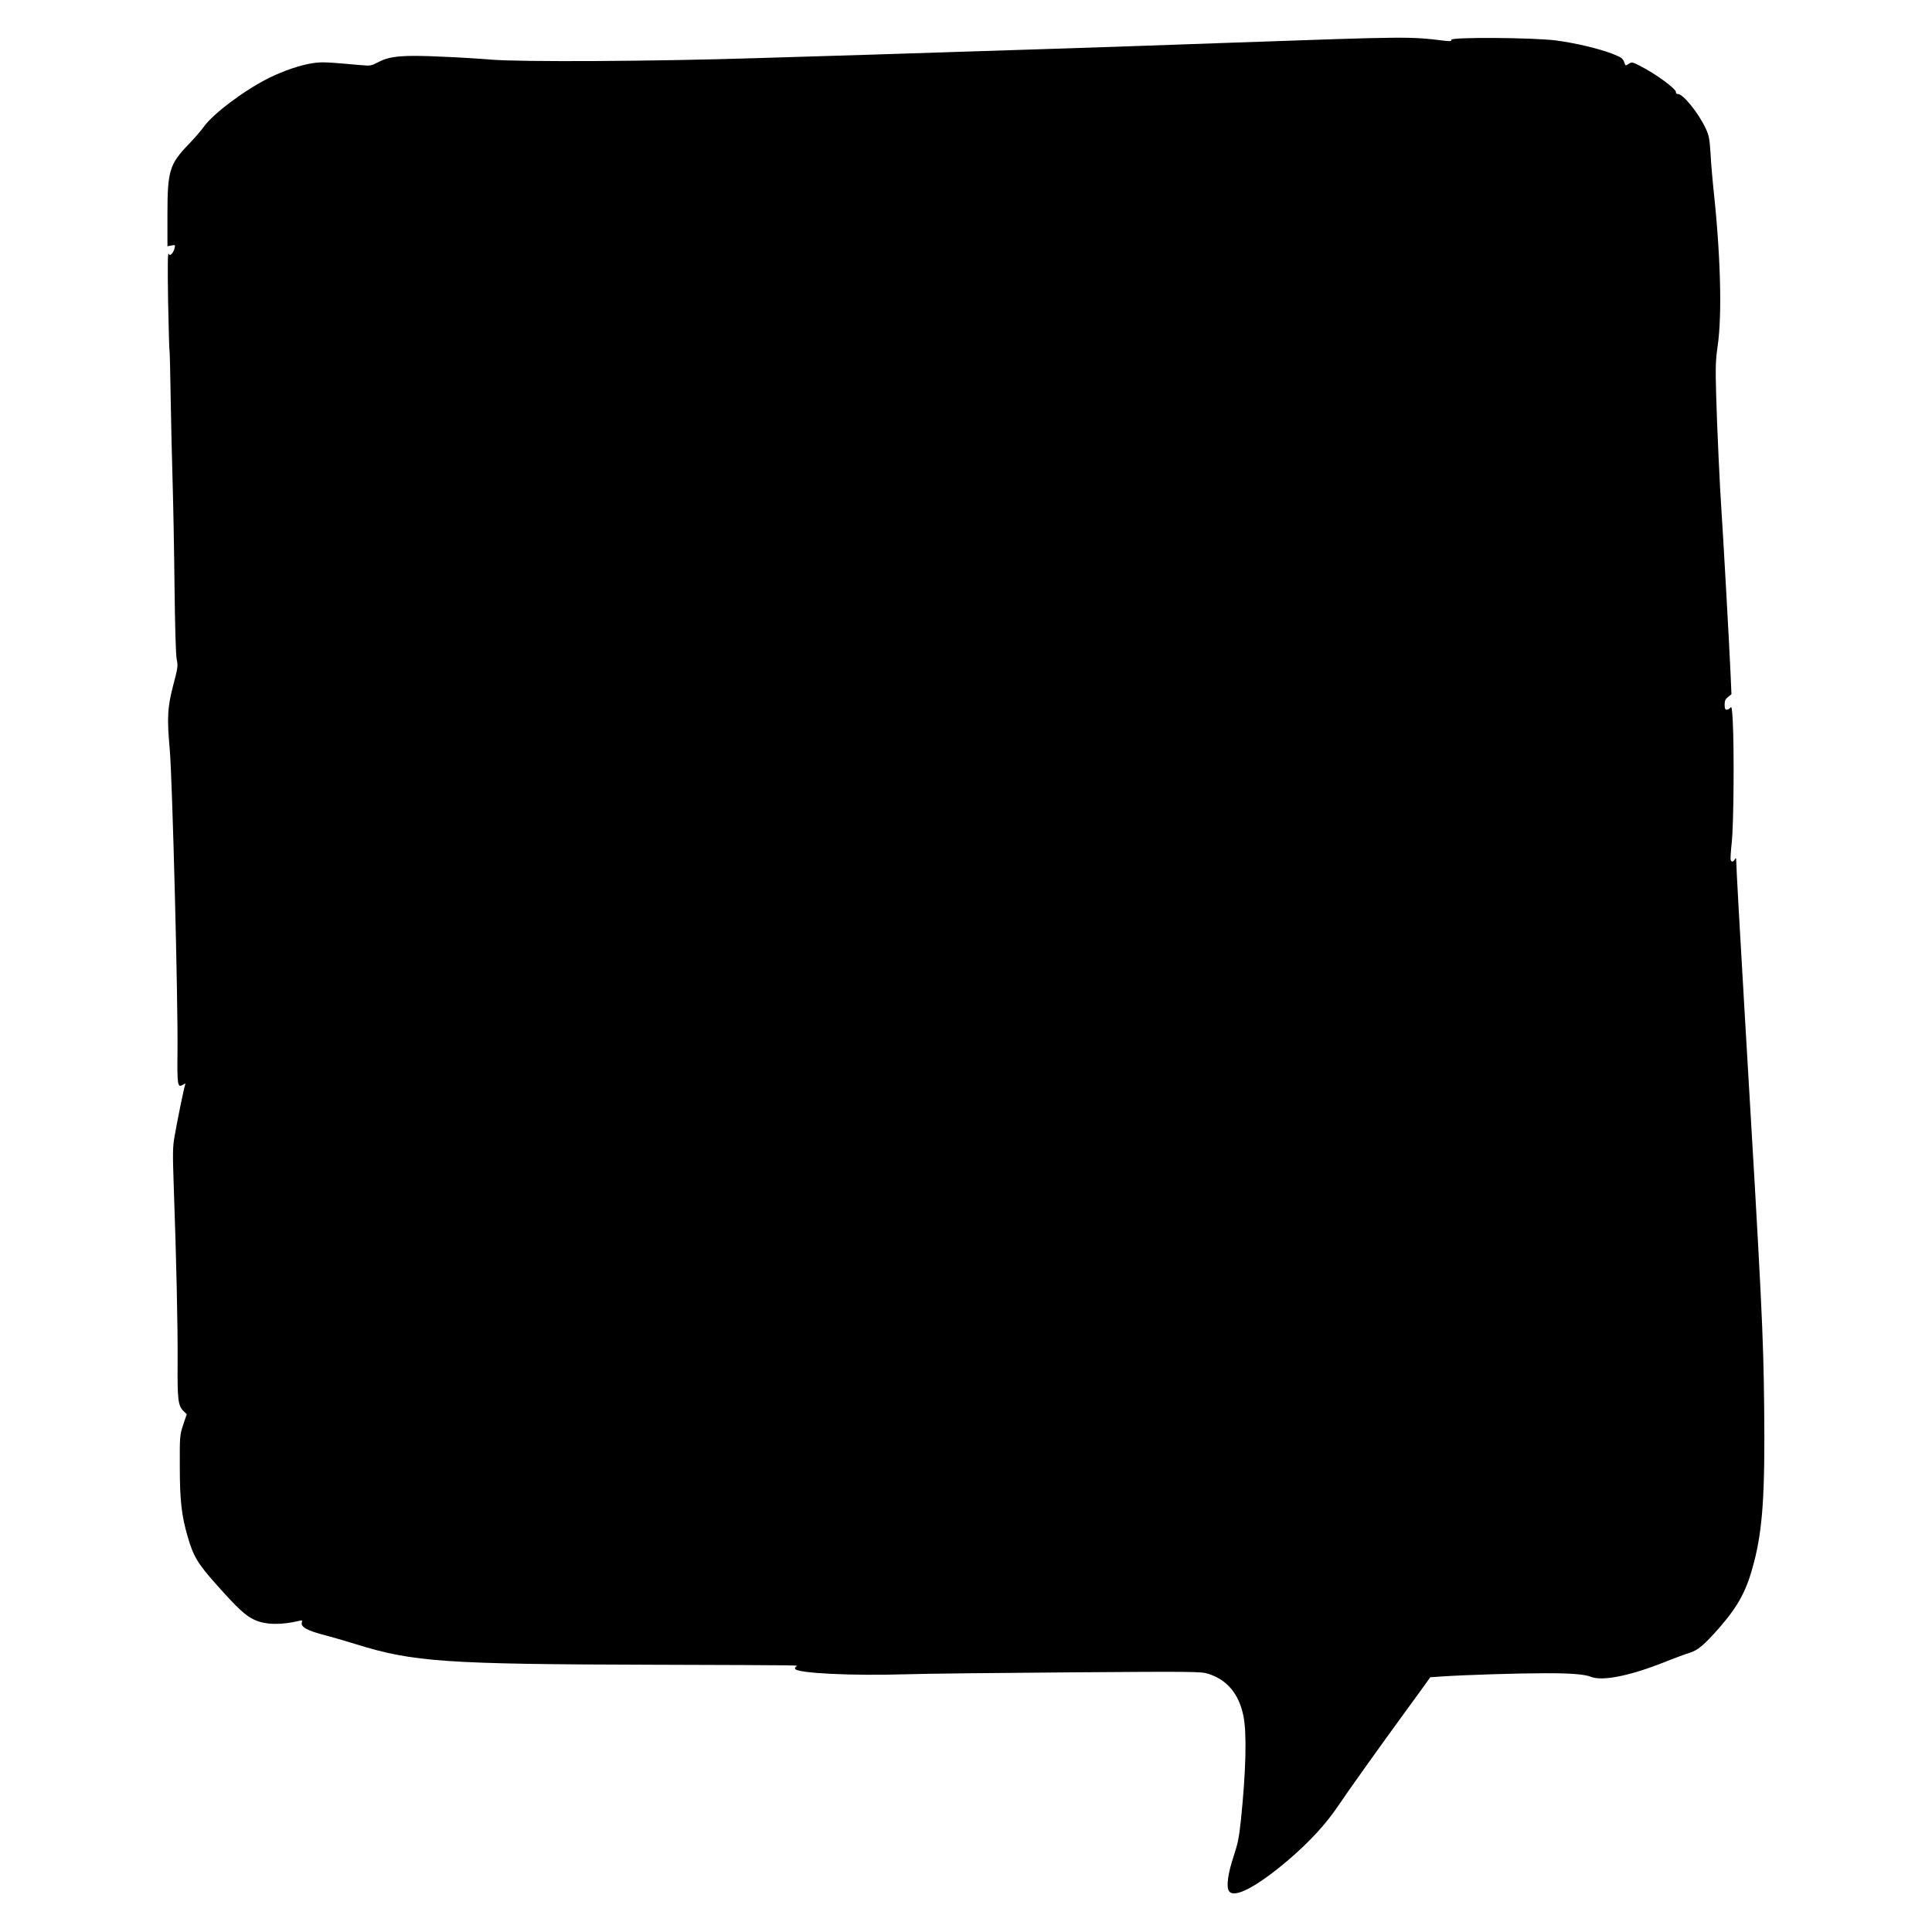 <?xml version="1.0" standalone="no"?>
<!DOCTYPE svg PUBLIC "-//W3C//DTD SVG 20010904//EN"
 "http://www.w3.org/TR/2001/REC-SVG-20010904/DTD/svg10.dtd">
<svg version="1.0" xmlns="http://www.w3.org/2000/svg"
 width="1500pt" height="1500pt" viewBox="0 0 1500 1500"
 preserveAspectRatio="xMidYMid meet">
<g transform="translate(0,1500) scale(0.1,-0.1)"
fill="#000000" stroke="none">
<path d="M9605 14670 c-588 -21 -1232 -43 -1430 -49 -198 -6 -493 -16 -655
-21 -492 -16 -891 -29 -1635 -51 -826 -26 -1835 -31 -2070 -12 -82 7 -256 18
-385 23 -297 14 -398 6 -488 -40 -59 -31 -67 -32 -135 -26 -281 25 -304 26
-377 16 -96 -14 -231 -60 -345 -117 -190 -95 -432 -277 -504 -379 -19 -27 -71
-87 -116 -134 -149 -154 -165 -207 -165 -543 l0 -249 31 6 c30 6 31 5 24 -22
-3 -15 -13 -34 -21 -42 -13 -13 -16 -13 -25 0 -7 10 -8 -103 -4 -365 4 -209 9
-383 11 -386 2 -3 6 -165 9 -360 3 -195 10 -489 15 -654 5 -165 12 -532 15
-815 4 -333 10 -534 17 -569 11 -51 9 -64 -28 -205 -44 -169 -48 -249 -26
-496 20 -222 65 -1956 60 -2347 -3 -262 1 -281 44 -254 18 11 20 11 15 -3 -8
-20 -62 -282 -82 -401 -14 -78 -15 -129 -6 -385 20 -555 32 -1095 30 -1365 -2
-291 3 -338 46 -381 l25 -24 -28 -83 c-26 -80 -27 -88 -26 -322 0 -260 13
-381 61 -545 43 -151 79 -211 221 -370 165 -186 229 -245 297 -276 86 -40 210
-42 353 -7 17 4 21 2 16 -11 -14 -37 43 -68 191 -105 50 -13 153 -43 230 -67
444 -138 691 -155 2310 -159 1209 -4 1124 -3 1106 -14 -7 -5 -11 -13 -7 -19
20 -33 442 -54 861 -41 154 5 732 11 1285 15 943 7 1009 6 1060 -11 148 -47
239 -156 274 -328 27 -132 20 -427 -20 -812 -14 -131 -24 -181 -56 -277 -43
-129 -58 -231 -38 -267 35 -67 215 27 465 240 167 144 288 275 387 422 76 113
315 448 512 718 23 31 77 105 121 166 l80 111 90 6 c174 12 592 25 790 25 206
1 319 -8 368 -28 88 -35 299 7 567 113 74 30 161 62 193 72 69 20 118 62 240
201 147 170 210 289 265 503 68 261 86 539 79 1195 -6 579 -18 820 -152 3080
-37 626 -65 1127 -65 1172 -1 24 -2 25 -11 11 -12 -21 -25 -23 -32 -5 -3 8 1
72 9 143 14 138 19 715 7 934 -5 99 -9 120 -18 106 -7 -9 -20 -16 -29 -16 -12
0 -16 10 -16 39 0 31 6 44 27 60 l26 21 -7 158 c-7 175 -62 1155 -71 1272 -11
151 -35 661 -41 900 -6 212 -4 263 12 375 36 249 22 725 -37 1260 -5 50 -14
152 -18 227 -8 123 -12 145 -39 203 -55 117 -174 265 -214 265 -11 0 -18 6
-16 14 5 24 -160 145 -280 205 -59 30 -63 31 -87 15 -23 -15 -25 -15 -31 2
-12 40 -22 48 -94 76 -111 42 -288 84 -440 104 -181 23 -817 27 -812 5 2 -11
-8 -13 -55 -7 -270 33 -279 33 -1608 -14z"/>
</g>
</svg>
